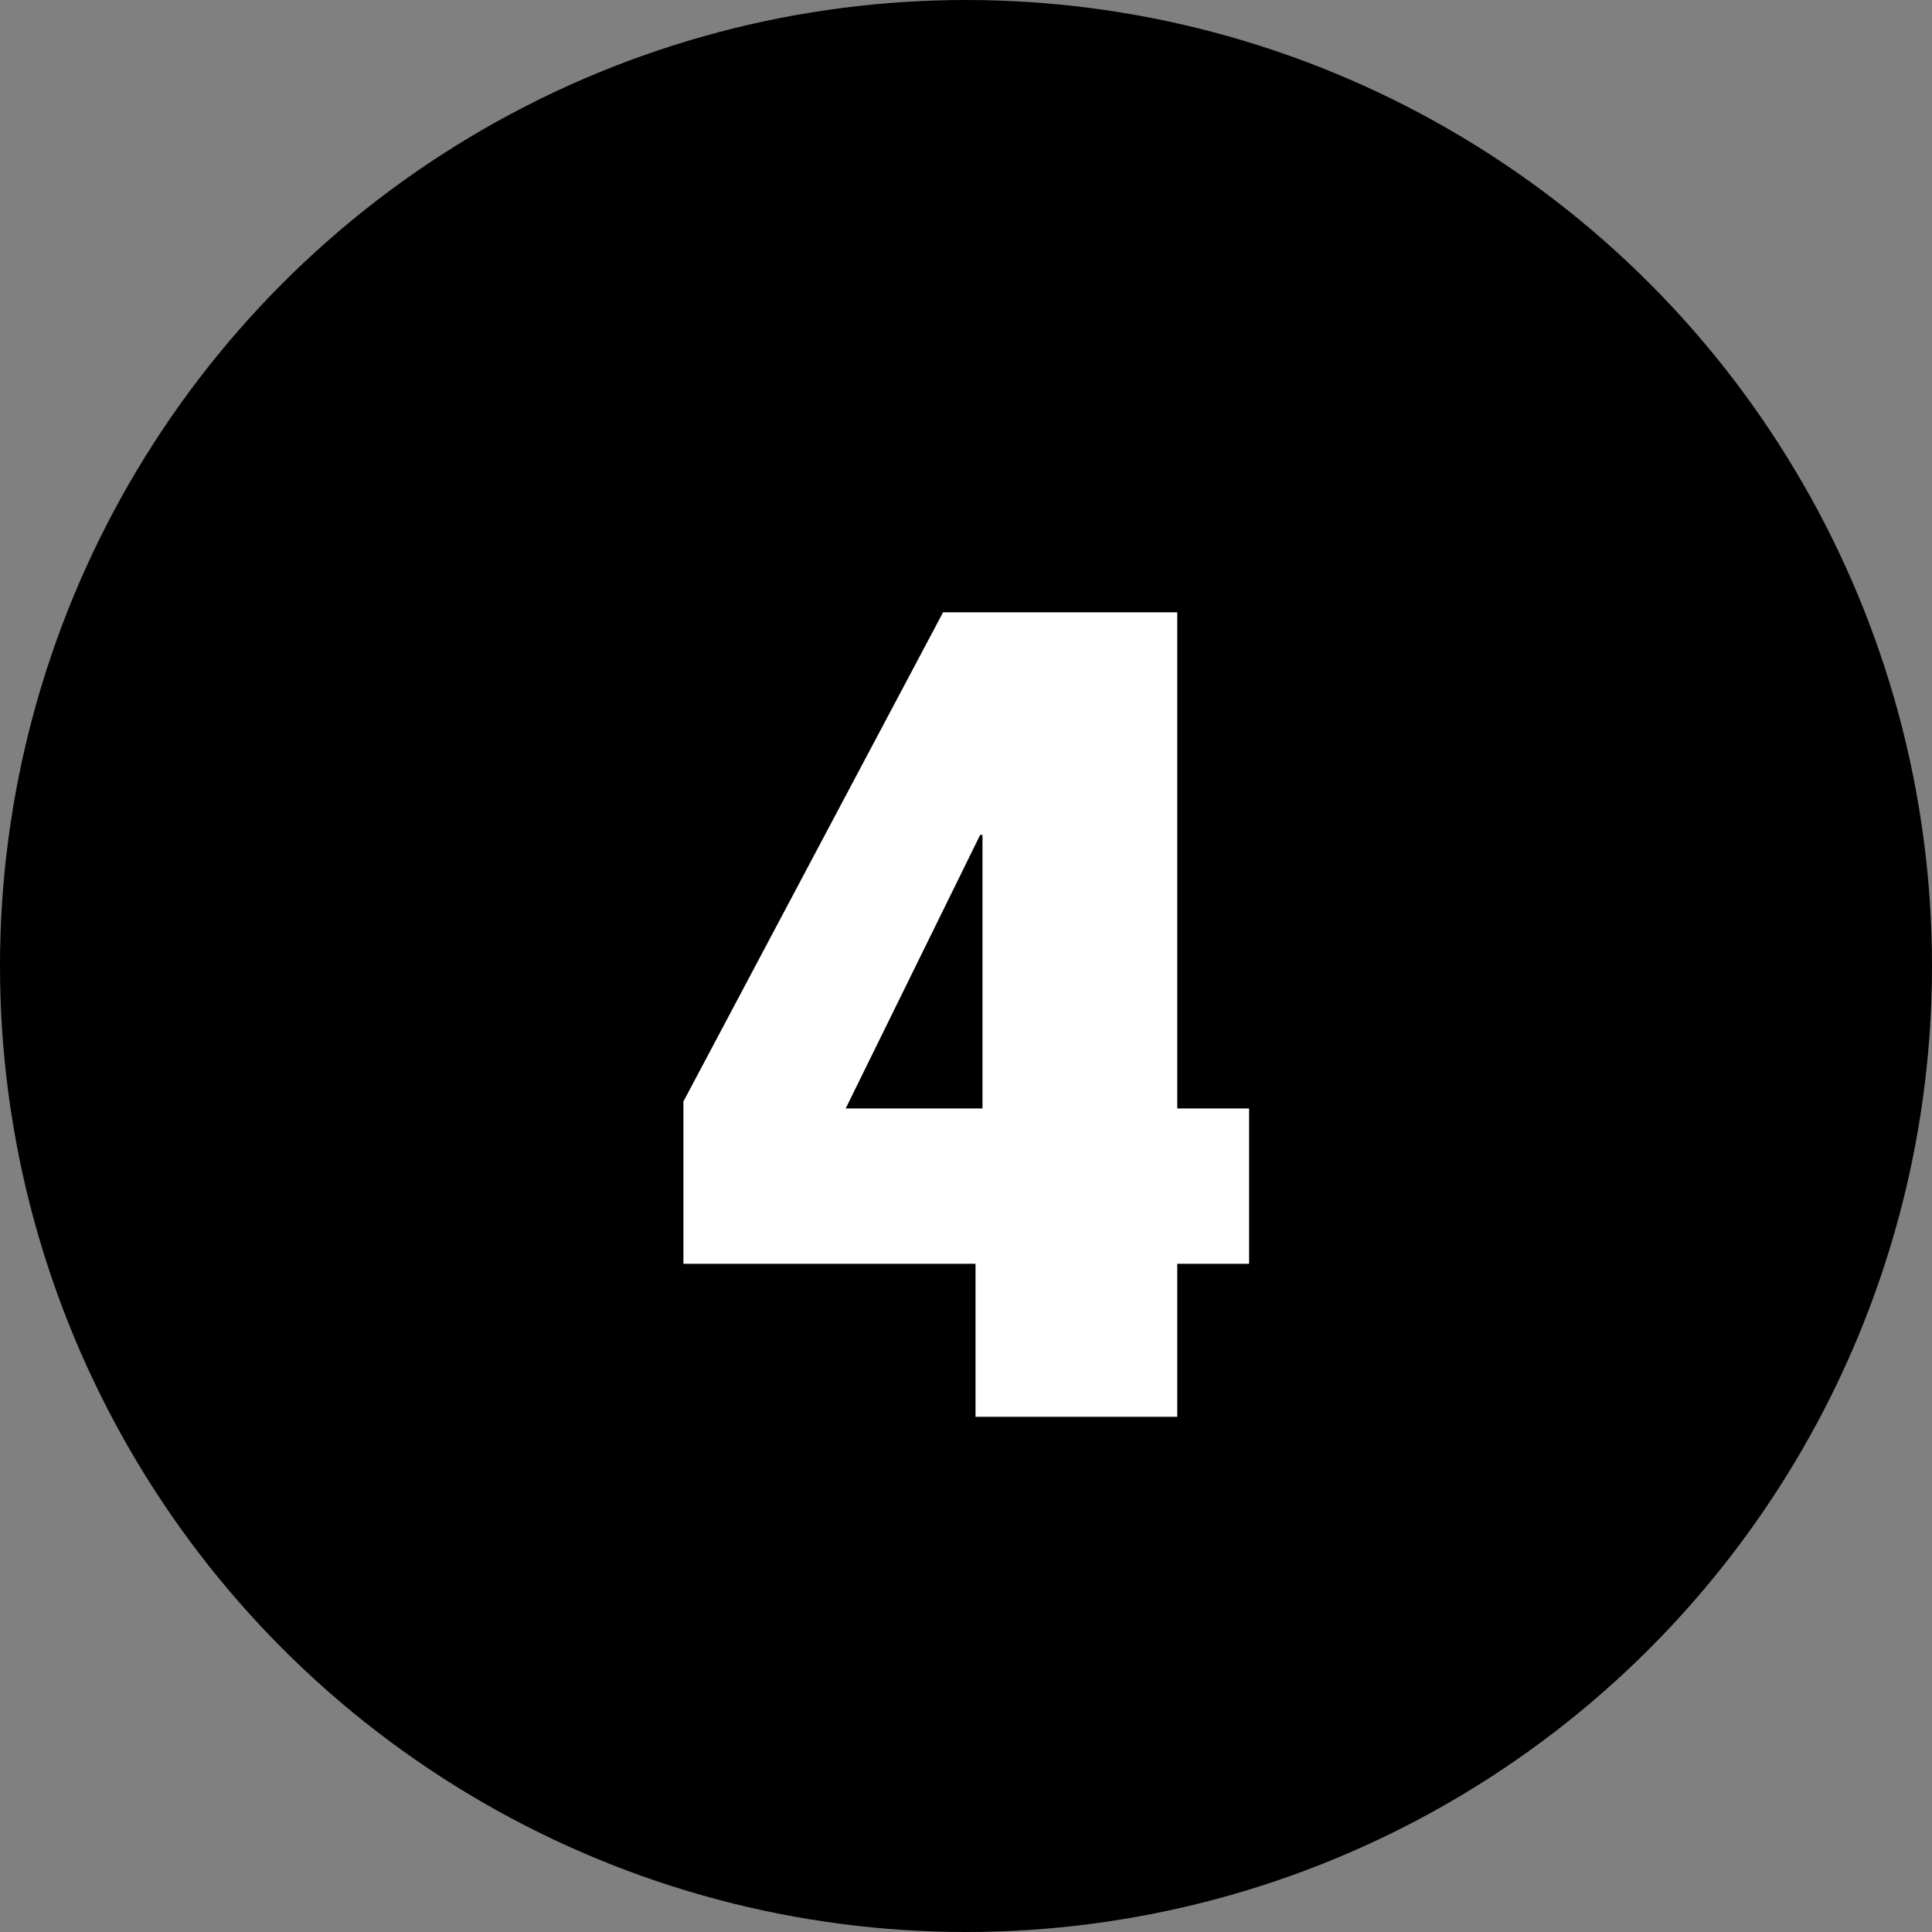 <svg width="30" height="30" viewBox="0 0 30 30" fill="none" xmlns="http://www.w3.org/2000/svg">
<rect x="0" y="0" width="30" height="30" fill="#808080" stroke="none"/>
<circle cx="15" cy="15" r="15" fill="hsl(204, 76%, 49%)"/>
<path d="M10.612 17.104V19.624H15.148V22H18.28V19.624H19.396V17.212H18.28V9.508H14.644L10.612 17.104ZM15.256 17.212H13.132L15.22 12.964H15.256V17.212Z" fill="white"/>
</svg>
